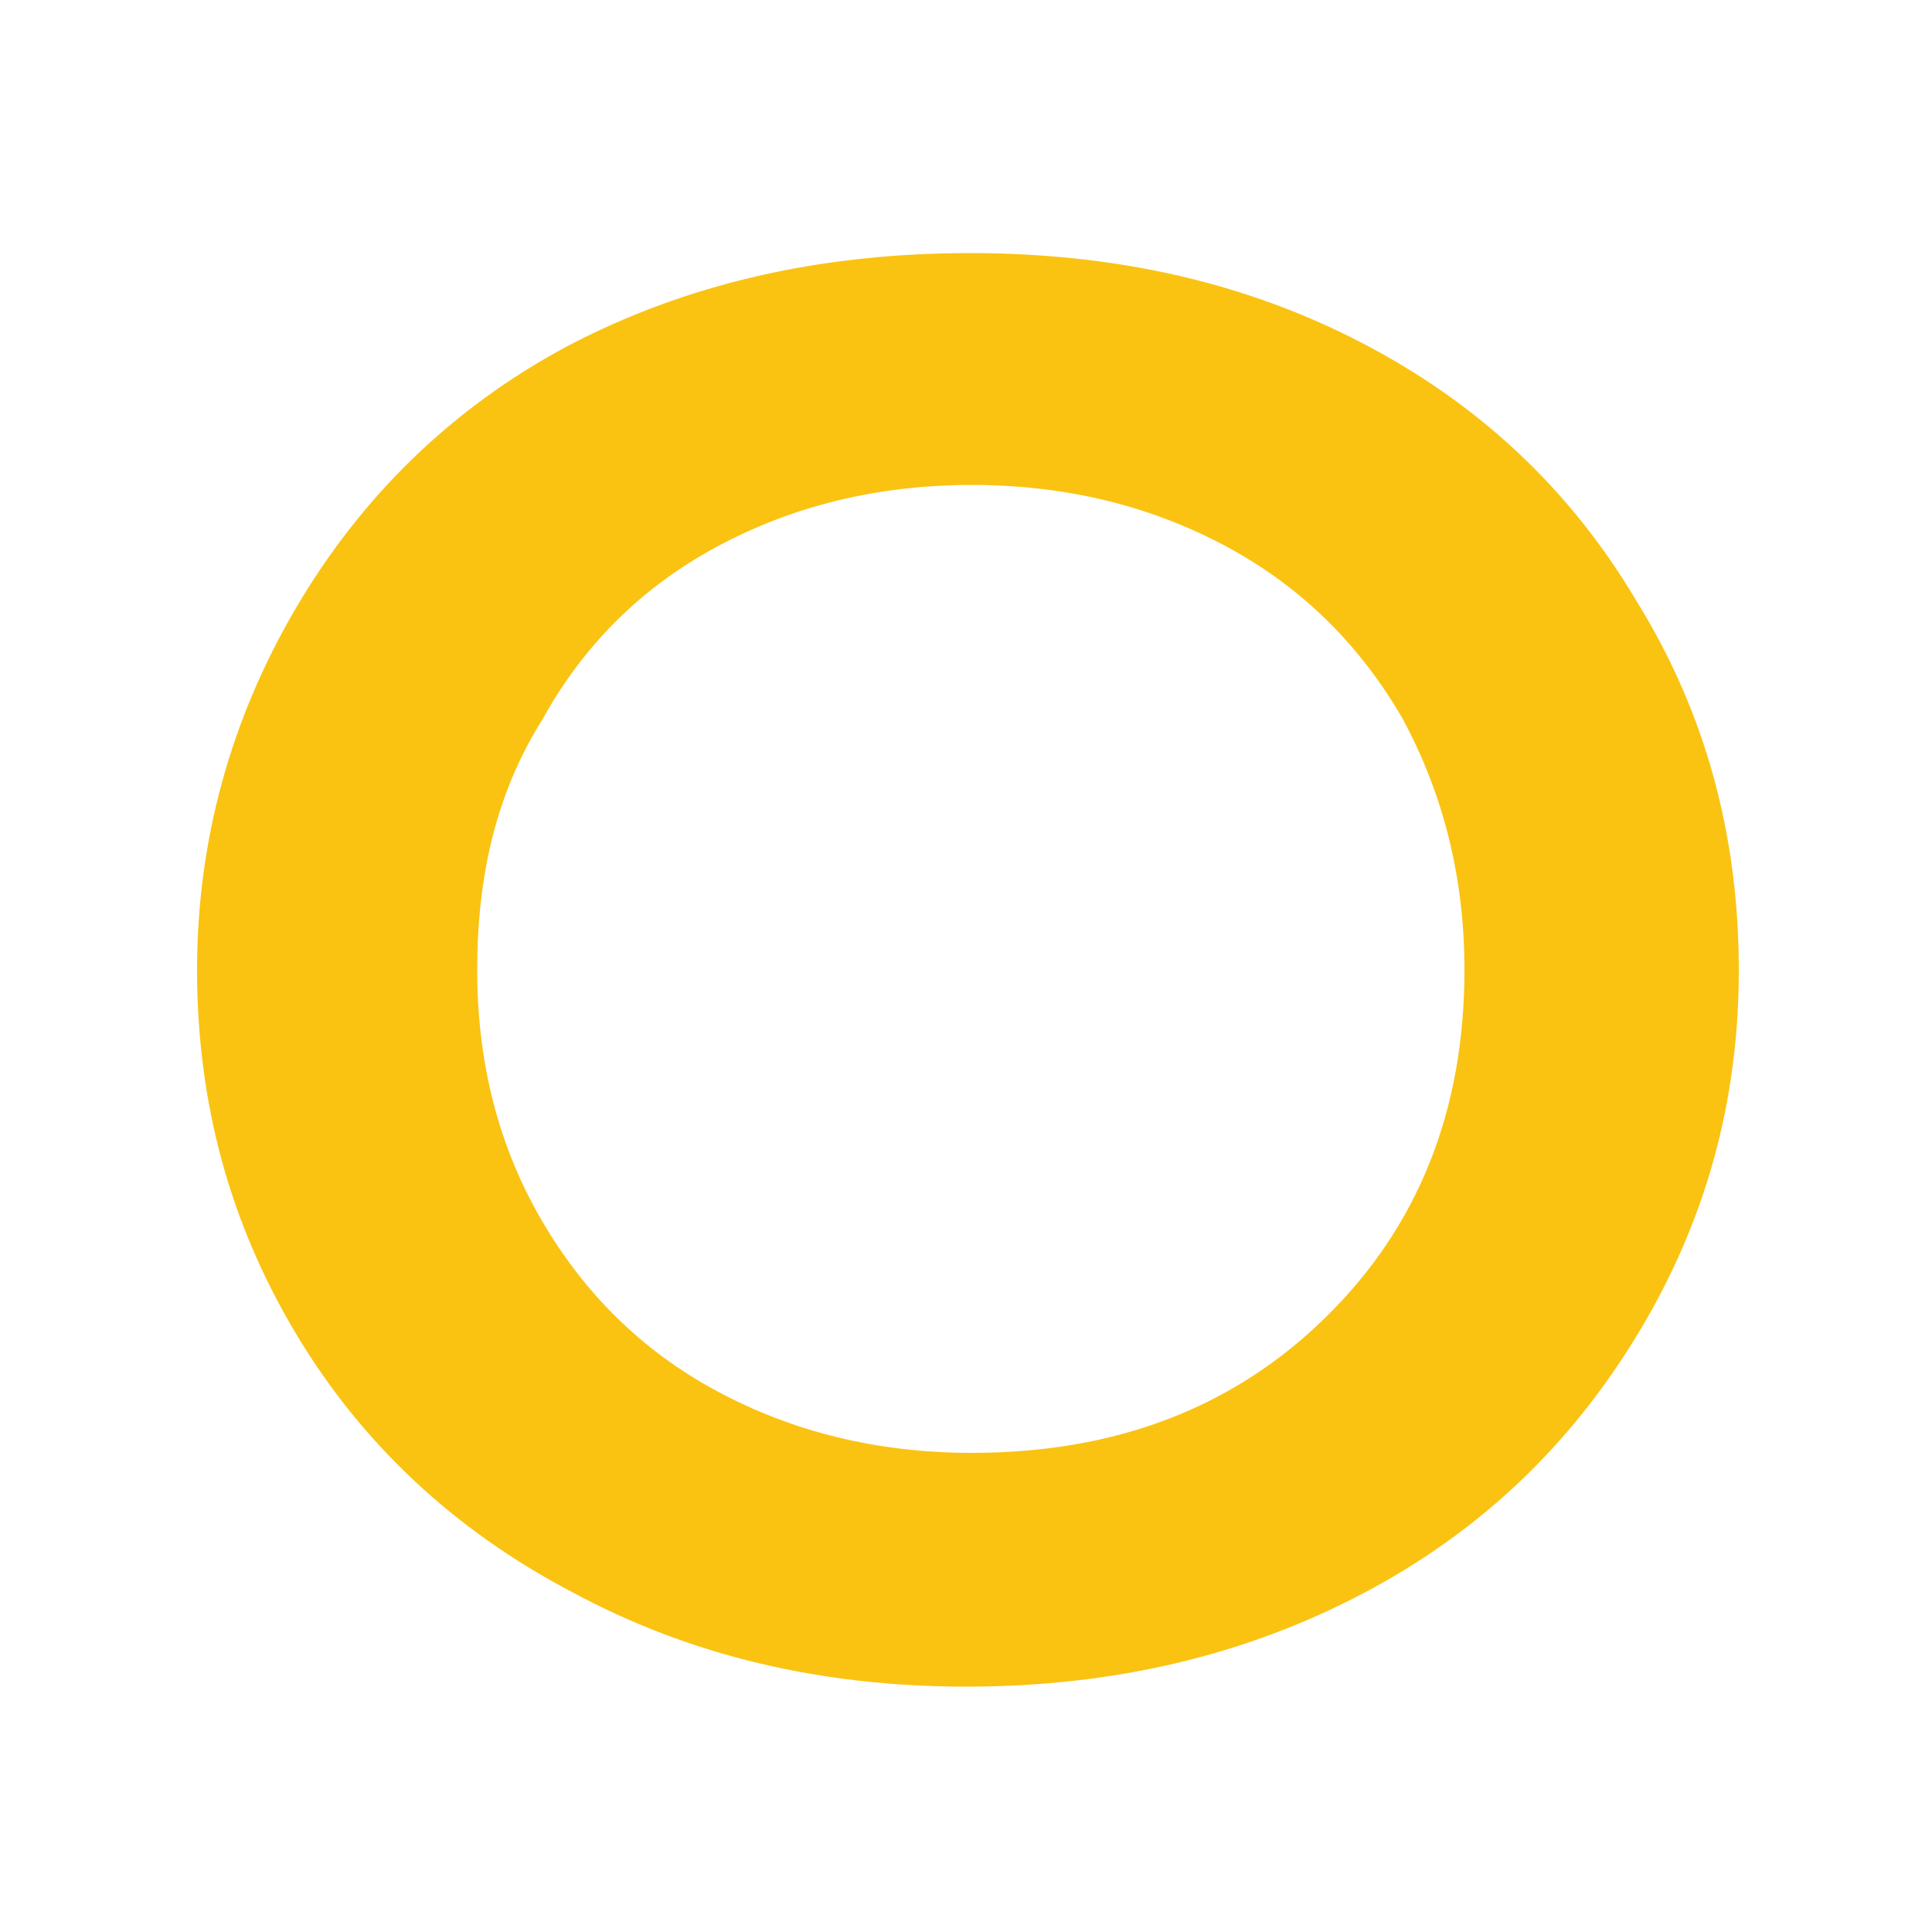 <?xml version="1.0" encoding="utf-8"?>
<!-- Generator: Adobe Illustrator 19.2.1, SVG Export Plug-In . SVG Version: 6.00 Build 0)  -->
<svg version="1.1" id="Layer_1" xmlns="http://www.w3.org/2000/svg" xmlns:xlink="http://www.w3.org/1999/xlink" x="0px" y="0px"
	 viewBox="0 0 100 100" style="enable-background:new 0 0 100 100;" xml:space="preserve">
<style type="text/css">
	.st0{fill:#FAC312;}
</style>
<g>
	<path class="st0" d="M50.2,13.1c7.5,0,14.2,1.5,20.2,4.6c6,3.1,10.8,7.5,14.3,13.4c3.6,5.8,5.3,12.2,5.3,19.1
		c0,6.8-1.7,13-5.2,18.8c-3.5,5.8-8.2,10.3-14.3,13.5c-6.1,3.2-12.9,4.8-20.5,4.8c-7.5,0-14.3-1.6-20.4-4.9
		c-6.1-3.2-10.9-7.7-14.3-13.4c-3.4-5.7-5.1-11.9-5.1-18.8c0-6.6,1.7-12.9,5.1-18.7c3.4-5.8,8.1-10.4,14.1-13.6
		C35.5,14.7,42.4,13.1,50.2,13.1z M24.7,50.2c0,4.8,1.1,9.1,3.3,12.9s5.2,6.8,9.1,8.9s8.3,3.2,13.2,3.2c7.4,0,13.5-2.3,18.3-7
		c4.8-4.7,7.2-10.7,7.2-18c0-4.8-1.1-9.1-3.2-13c-2.2-3.8-5.2-6.8-9.1-8.9c-3.9-2.1-8.3-3.2-13.2-3.2c-4.9,0-9.3,1.1-13.2,3.2
		c-3.9,2.1-6.9,5.1-9,8.9C25.7,41,24.7,45.3,24.7,50.2z"/>
</g>
</svg>
